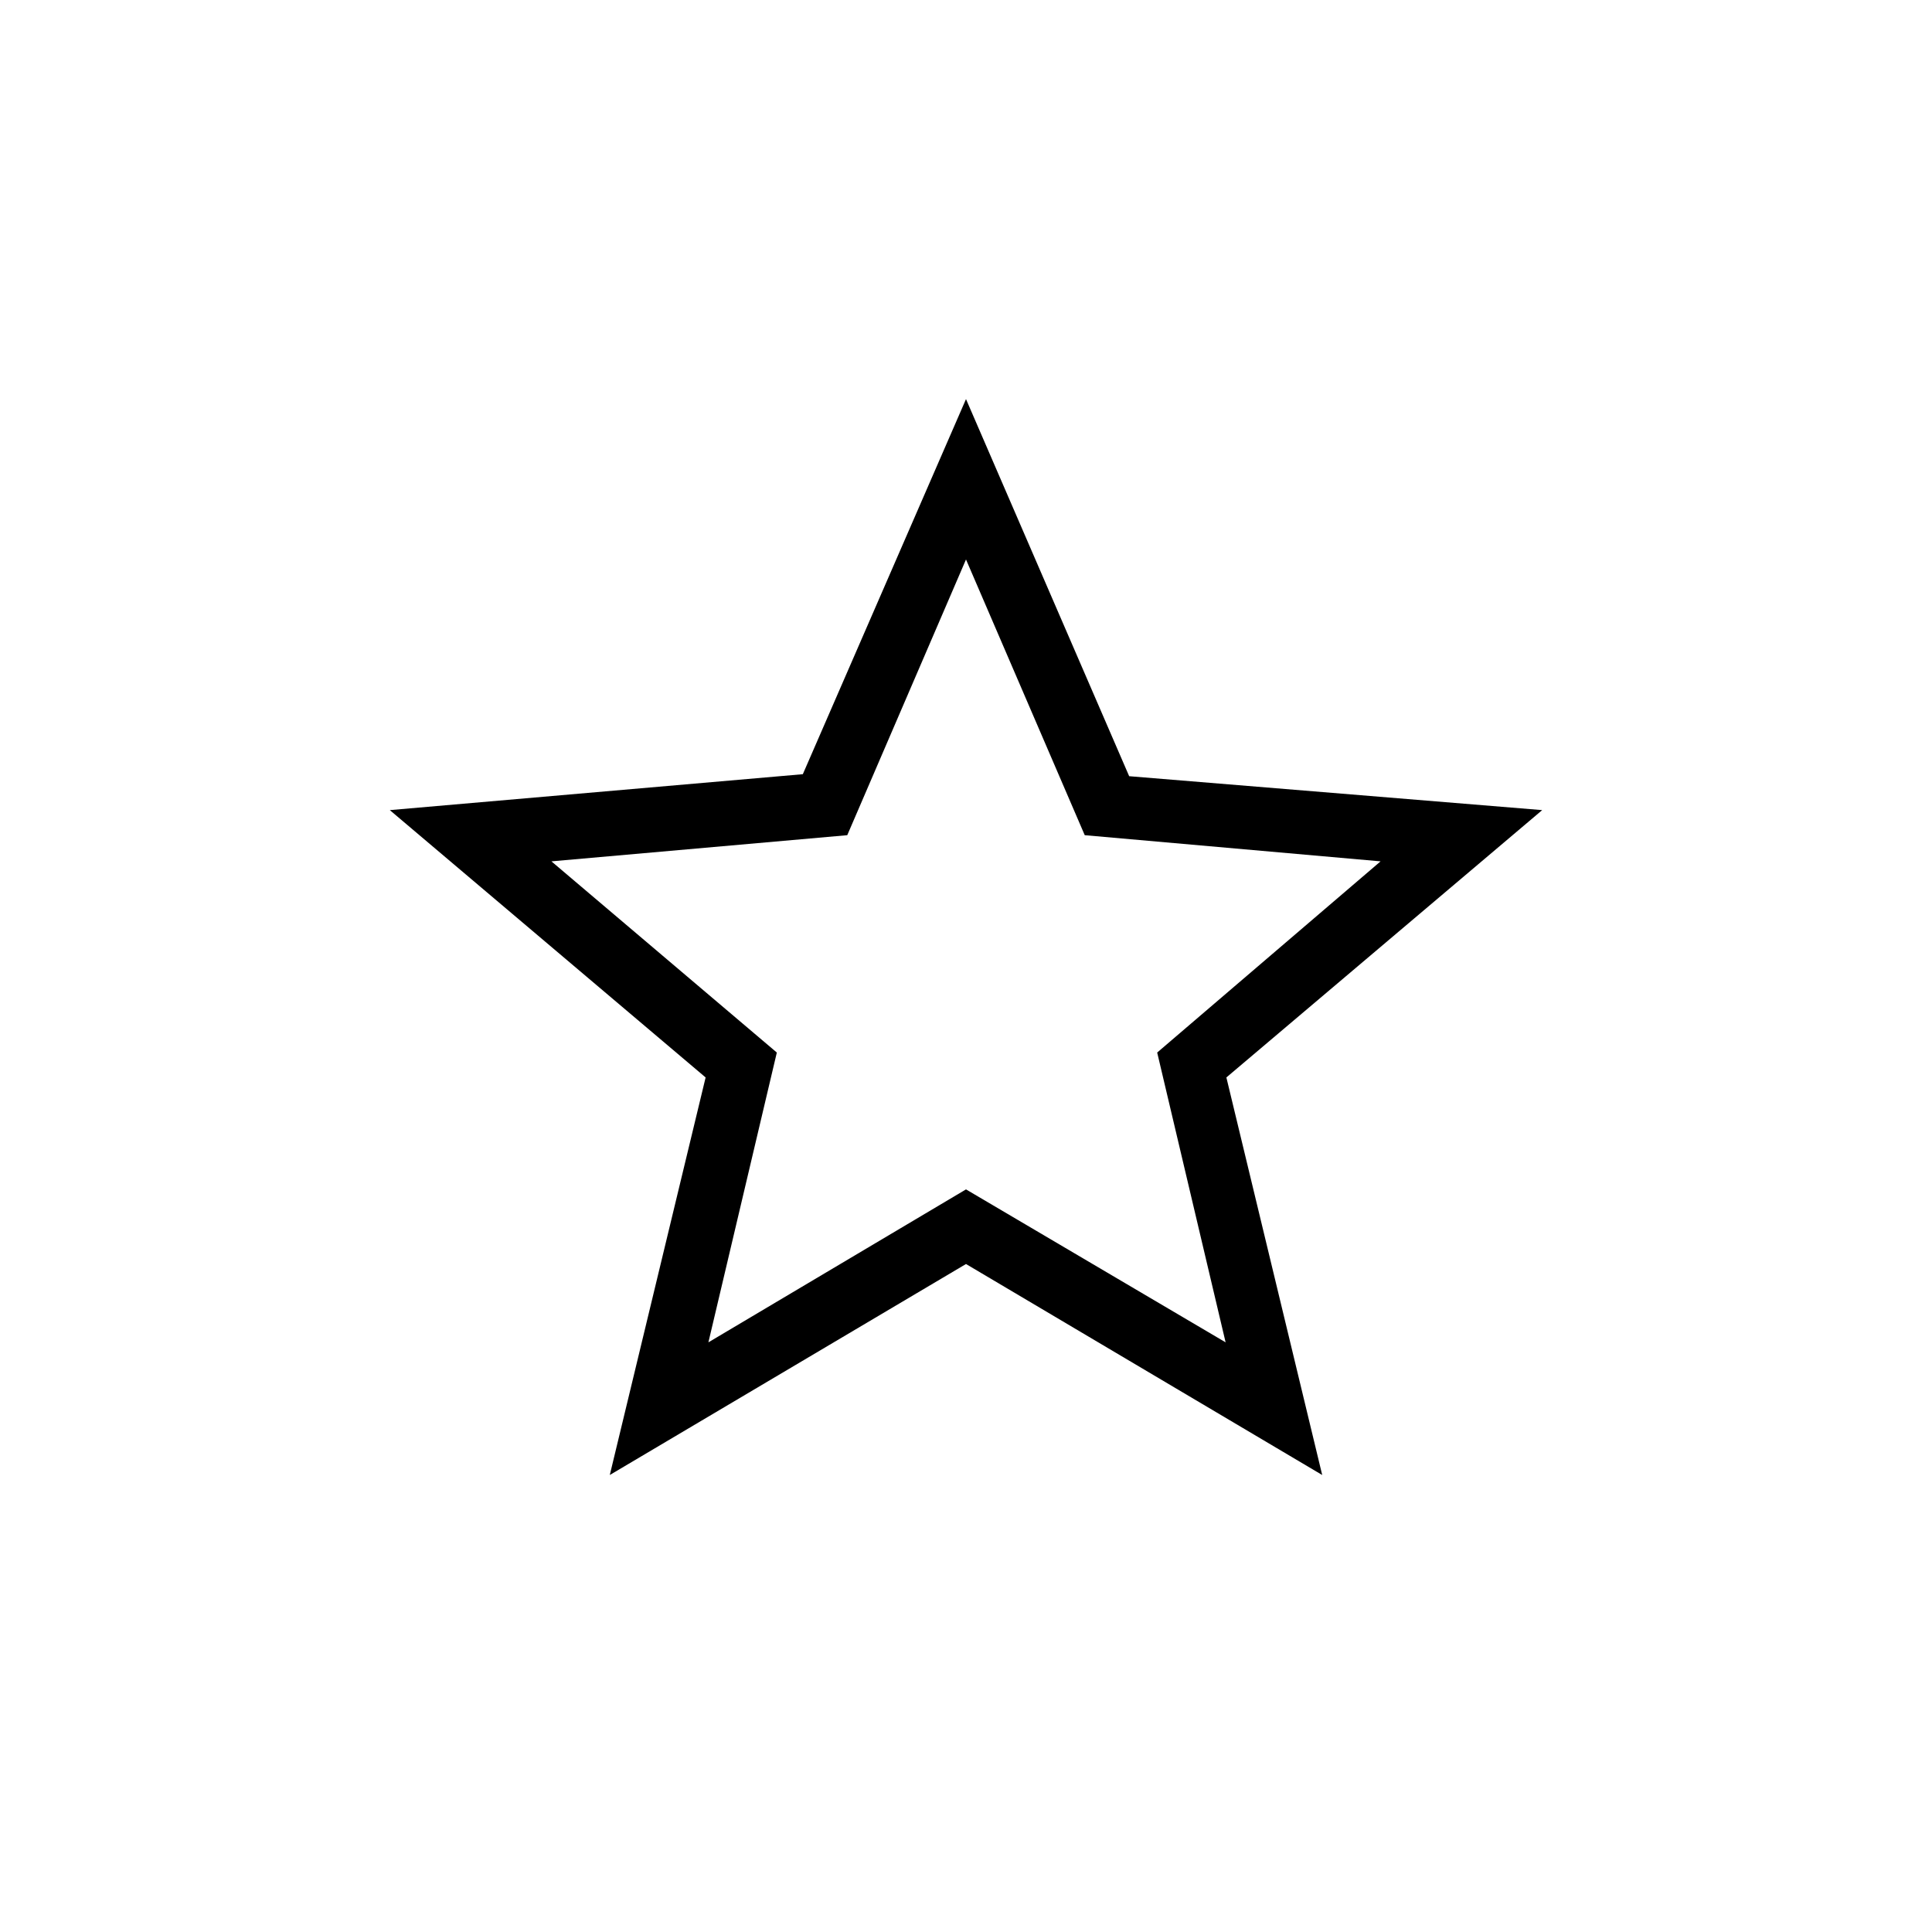 <svg width="20" viewBox="0 -960 960 960" height="20" xmlns="http://www.w3.org/2000/svg"><path d="m352-293 128-76 129 76-34-144 111-95-147-13-59-137-59 137-147 13 112 95-34 144Zm-49 65.92 47.62-197.54-156.93-132.84 205.23-17.85L480-761.69l81.08 187.38 205.23 16.85-156.93 132.84L657-227.08 480-331.92 303-227.08ZM480-477Z"></path></svg>